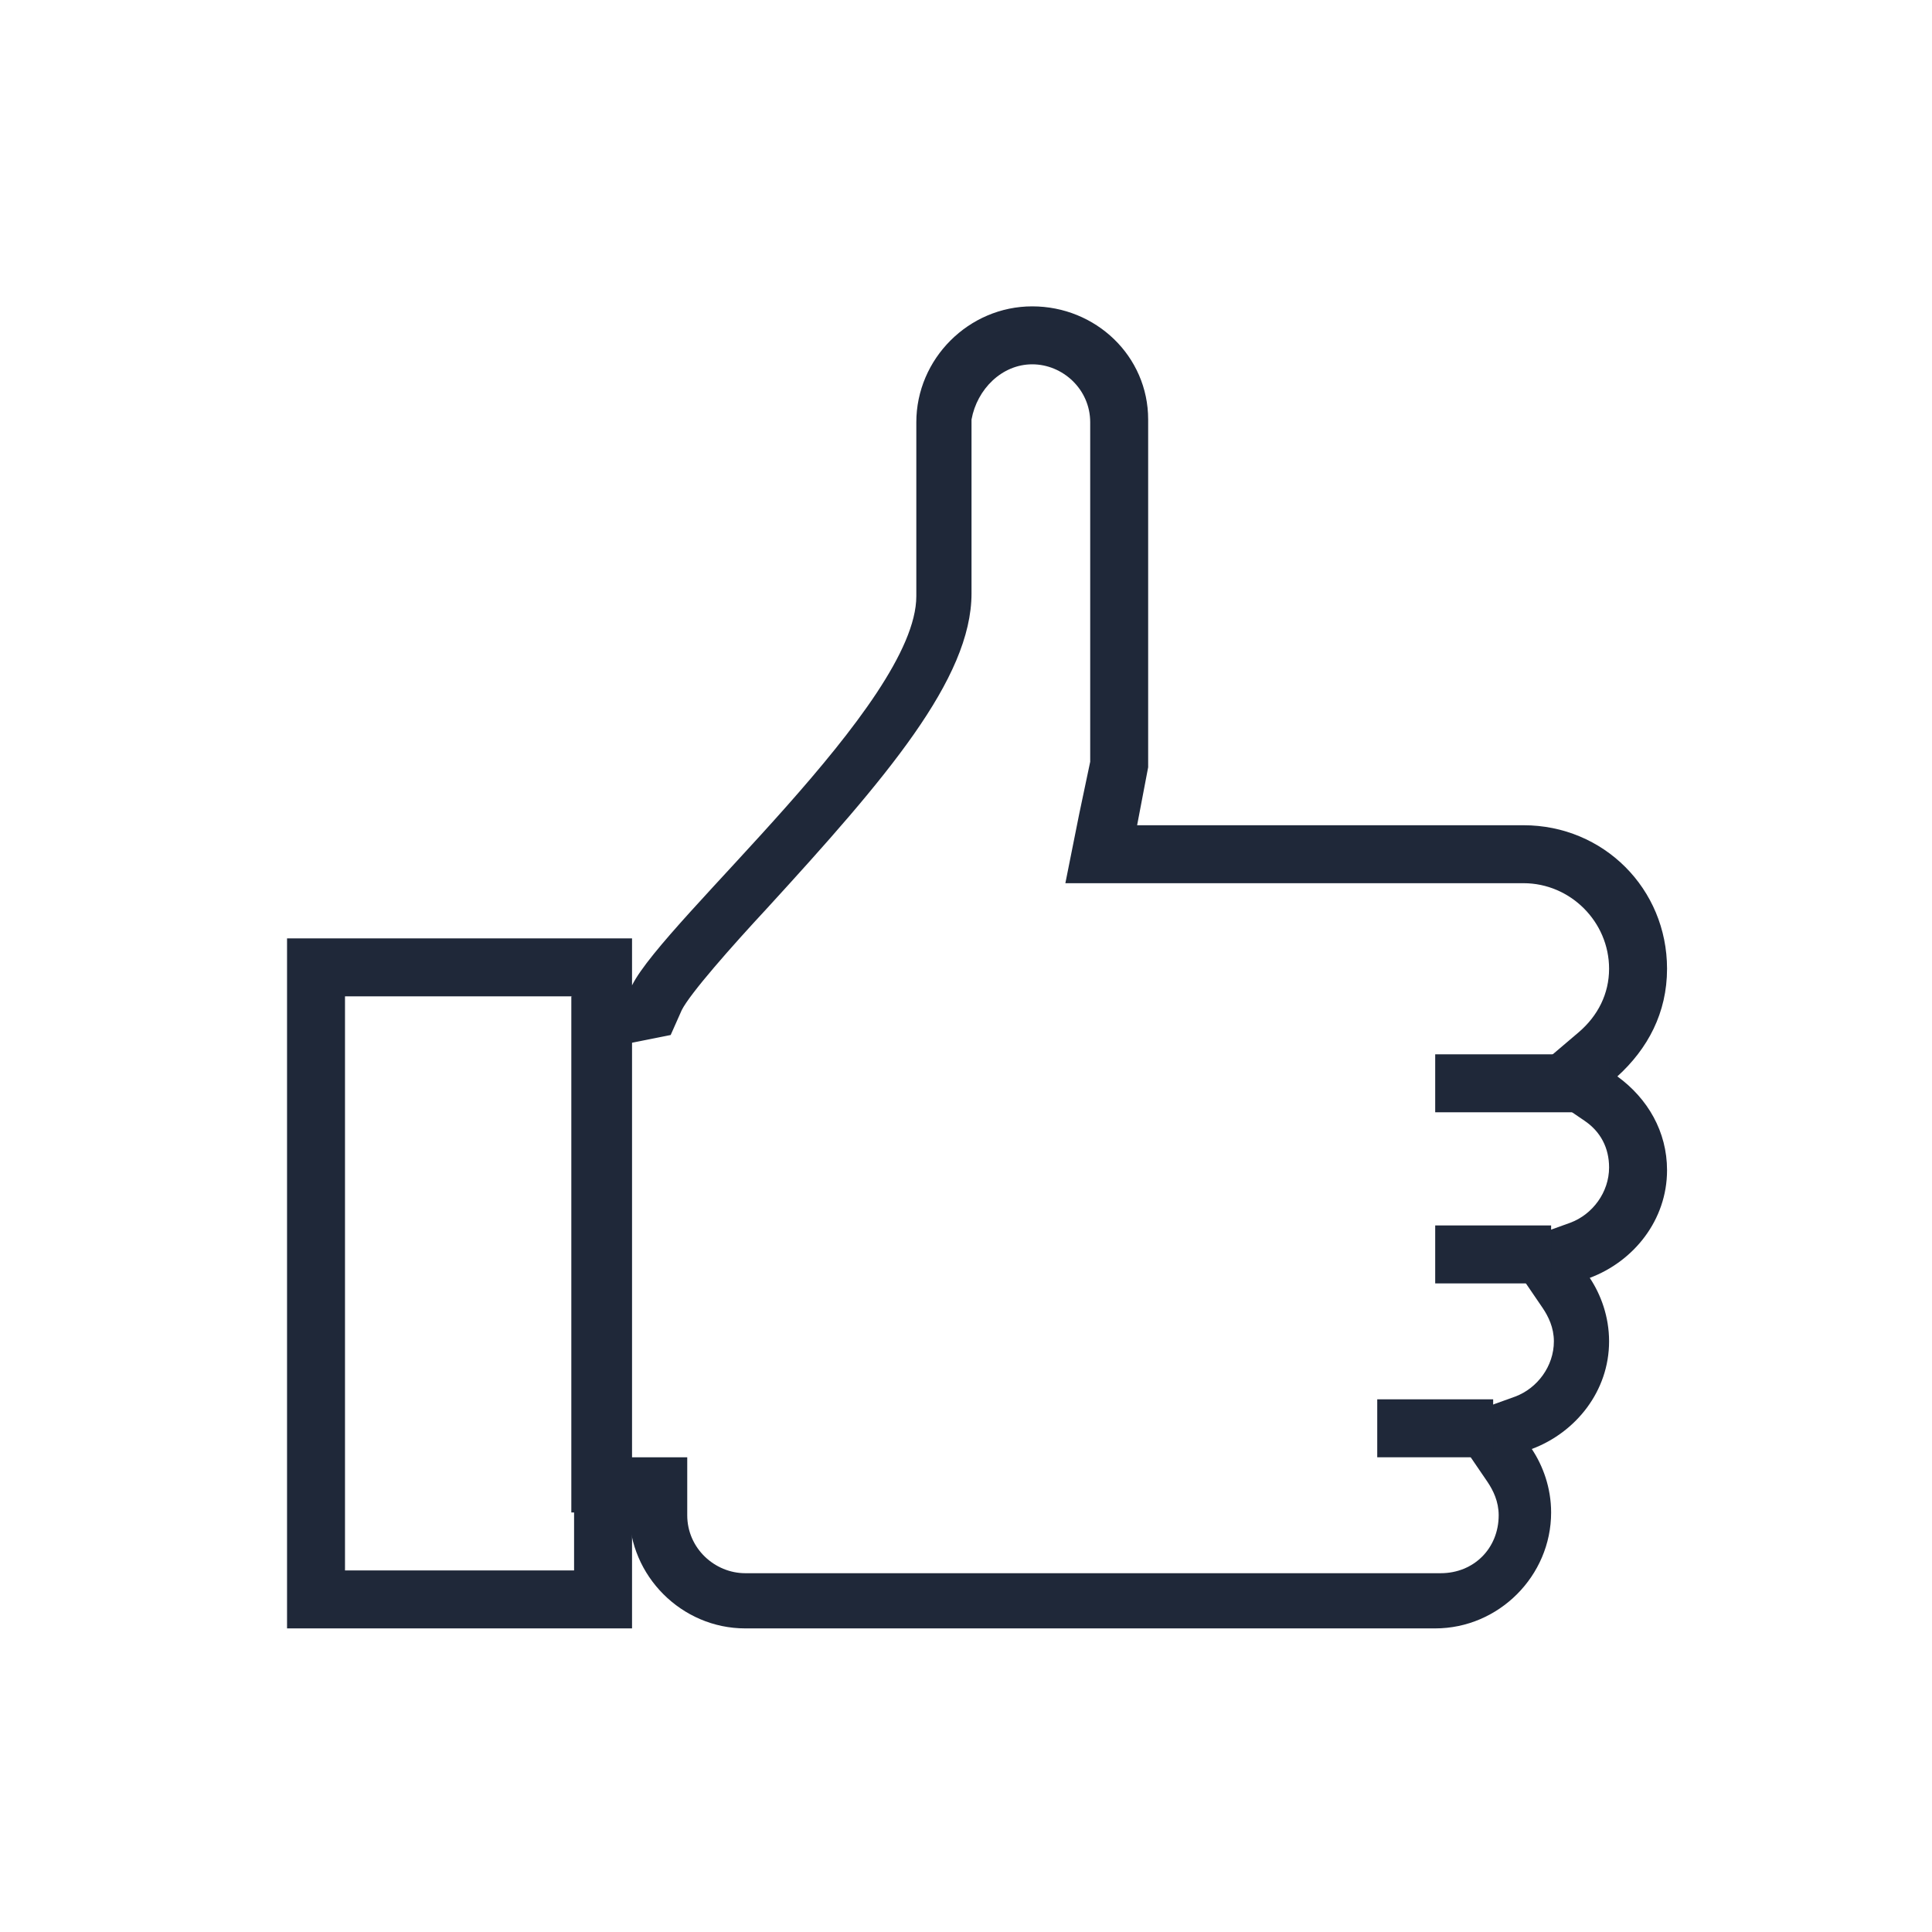 <?xml version="1.0" encoding="utf-8"?>
<!-- Generator: Adobe Illustrator 18.0.0, SVG Export Plug-In . SVG Version: 6.00 Build 0)  -->
<!DOCTYPE svg PUBLIC "-//W3C//DTD SVG 1.1//EN" "http://www.w3.org/Graphics/SVG/1.1/DTD/svg11.dtd">
<svg version="1.1" id="Layer_1" xmlns="http://www.w3.org/2000/svg" xmlns:xlink="http://www.w3.org/1999/xlink" x="0px" y="0px"
	 viewBox="0 0 70 70" enable-background="new 0 0 70 70" xml:space="preserve">
<g>
	<path fill="#1F2839" d="M20.8,36.1v20.8h-8.3V36.1H20.8 M22.9,34H10.4v25h12.5V34z"/>
	<path fill="#1F2839" d="M37.4,13.2c1.1,0,2.1,0.9,2.1,2.1v12.3l-0.4,1.9l-0.5,2.5h2.6h14c1.7,0,3.1,1.4,3.1,3.1
		c0,0.9-0.4,1.7-1.1,2.3l-2,1.7l2.2,1.5c0.6,0.4,0.9,1,0.9,1.7c0,0.9-0.6,1.7-1.4,2l-2.5,0.9l1.5,2.2c0.2,0.3,0.4,0.7,0.4,1.2
		c0,0.9-0.6,1.7-1.4,2l-2.5,0.9l1.5,2.2c0.2,0.3,0.4,0.7,0.4,1.2c0,1.2-0.9,2.1-2.1,2.1H27c-1.1,0-2.1-0.9-2.1-2.1v-2.1h-2.1v-15
		l0.5-0.1l1-0.2l0.4-0.9c0.3-0.6,1.8-2.3,3.1-3.7c4.3-4.7,7.4-8.3,7.4-11.4v-6.3C35.4,14.1,36.3,13.2,37.4,13.2 M37.4,11.1
		c-2.3,0-4.2,1.9-4.2,4.2c0,0,0,2.1,0,6.3c0,3.9-9.1,11.7-10.3,14.1l-2.2,0.4v18.7h2.1c0,2.3,1.9,4.2,4.2,4.2h25
		c2.3,0,4.2-1.9,4.2-4.2c0-0.9-0.3-1.7-0.7-2.3c1.6-0.6,2.8-2.1,2.8-3.9c0-0.9-0.3-1.7-0.7-2.3c1.6-0.6,2.8-2.1,2.8-3.9
		c0-1.4-0.7-2.6-1.8-3.4c1.1-1,1.8-2.3,1.8-3.9c0-2.9-2.3-5.2-5.2-5.2h-14l0.4-2.1V15.2C41.6,12.9,39.7,11.1,37.4,11.1z"/>
	<rect x="52" y="38.2" fill="#1F2839" width="6.3" height="2.1"/>
	<rect x="52" y="44.4" fill="#1F2839" width="4.2" height="2.1"/>
	<rect x="49.9" y="50.7" fill="#1F2839" width="4.2" height="2.1"/>
</g>
</svg>
